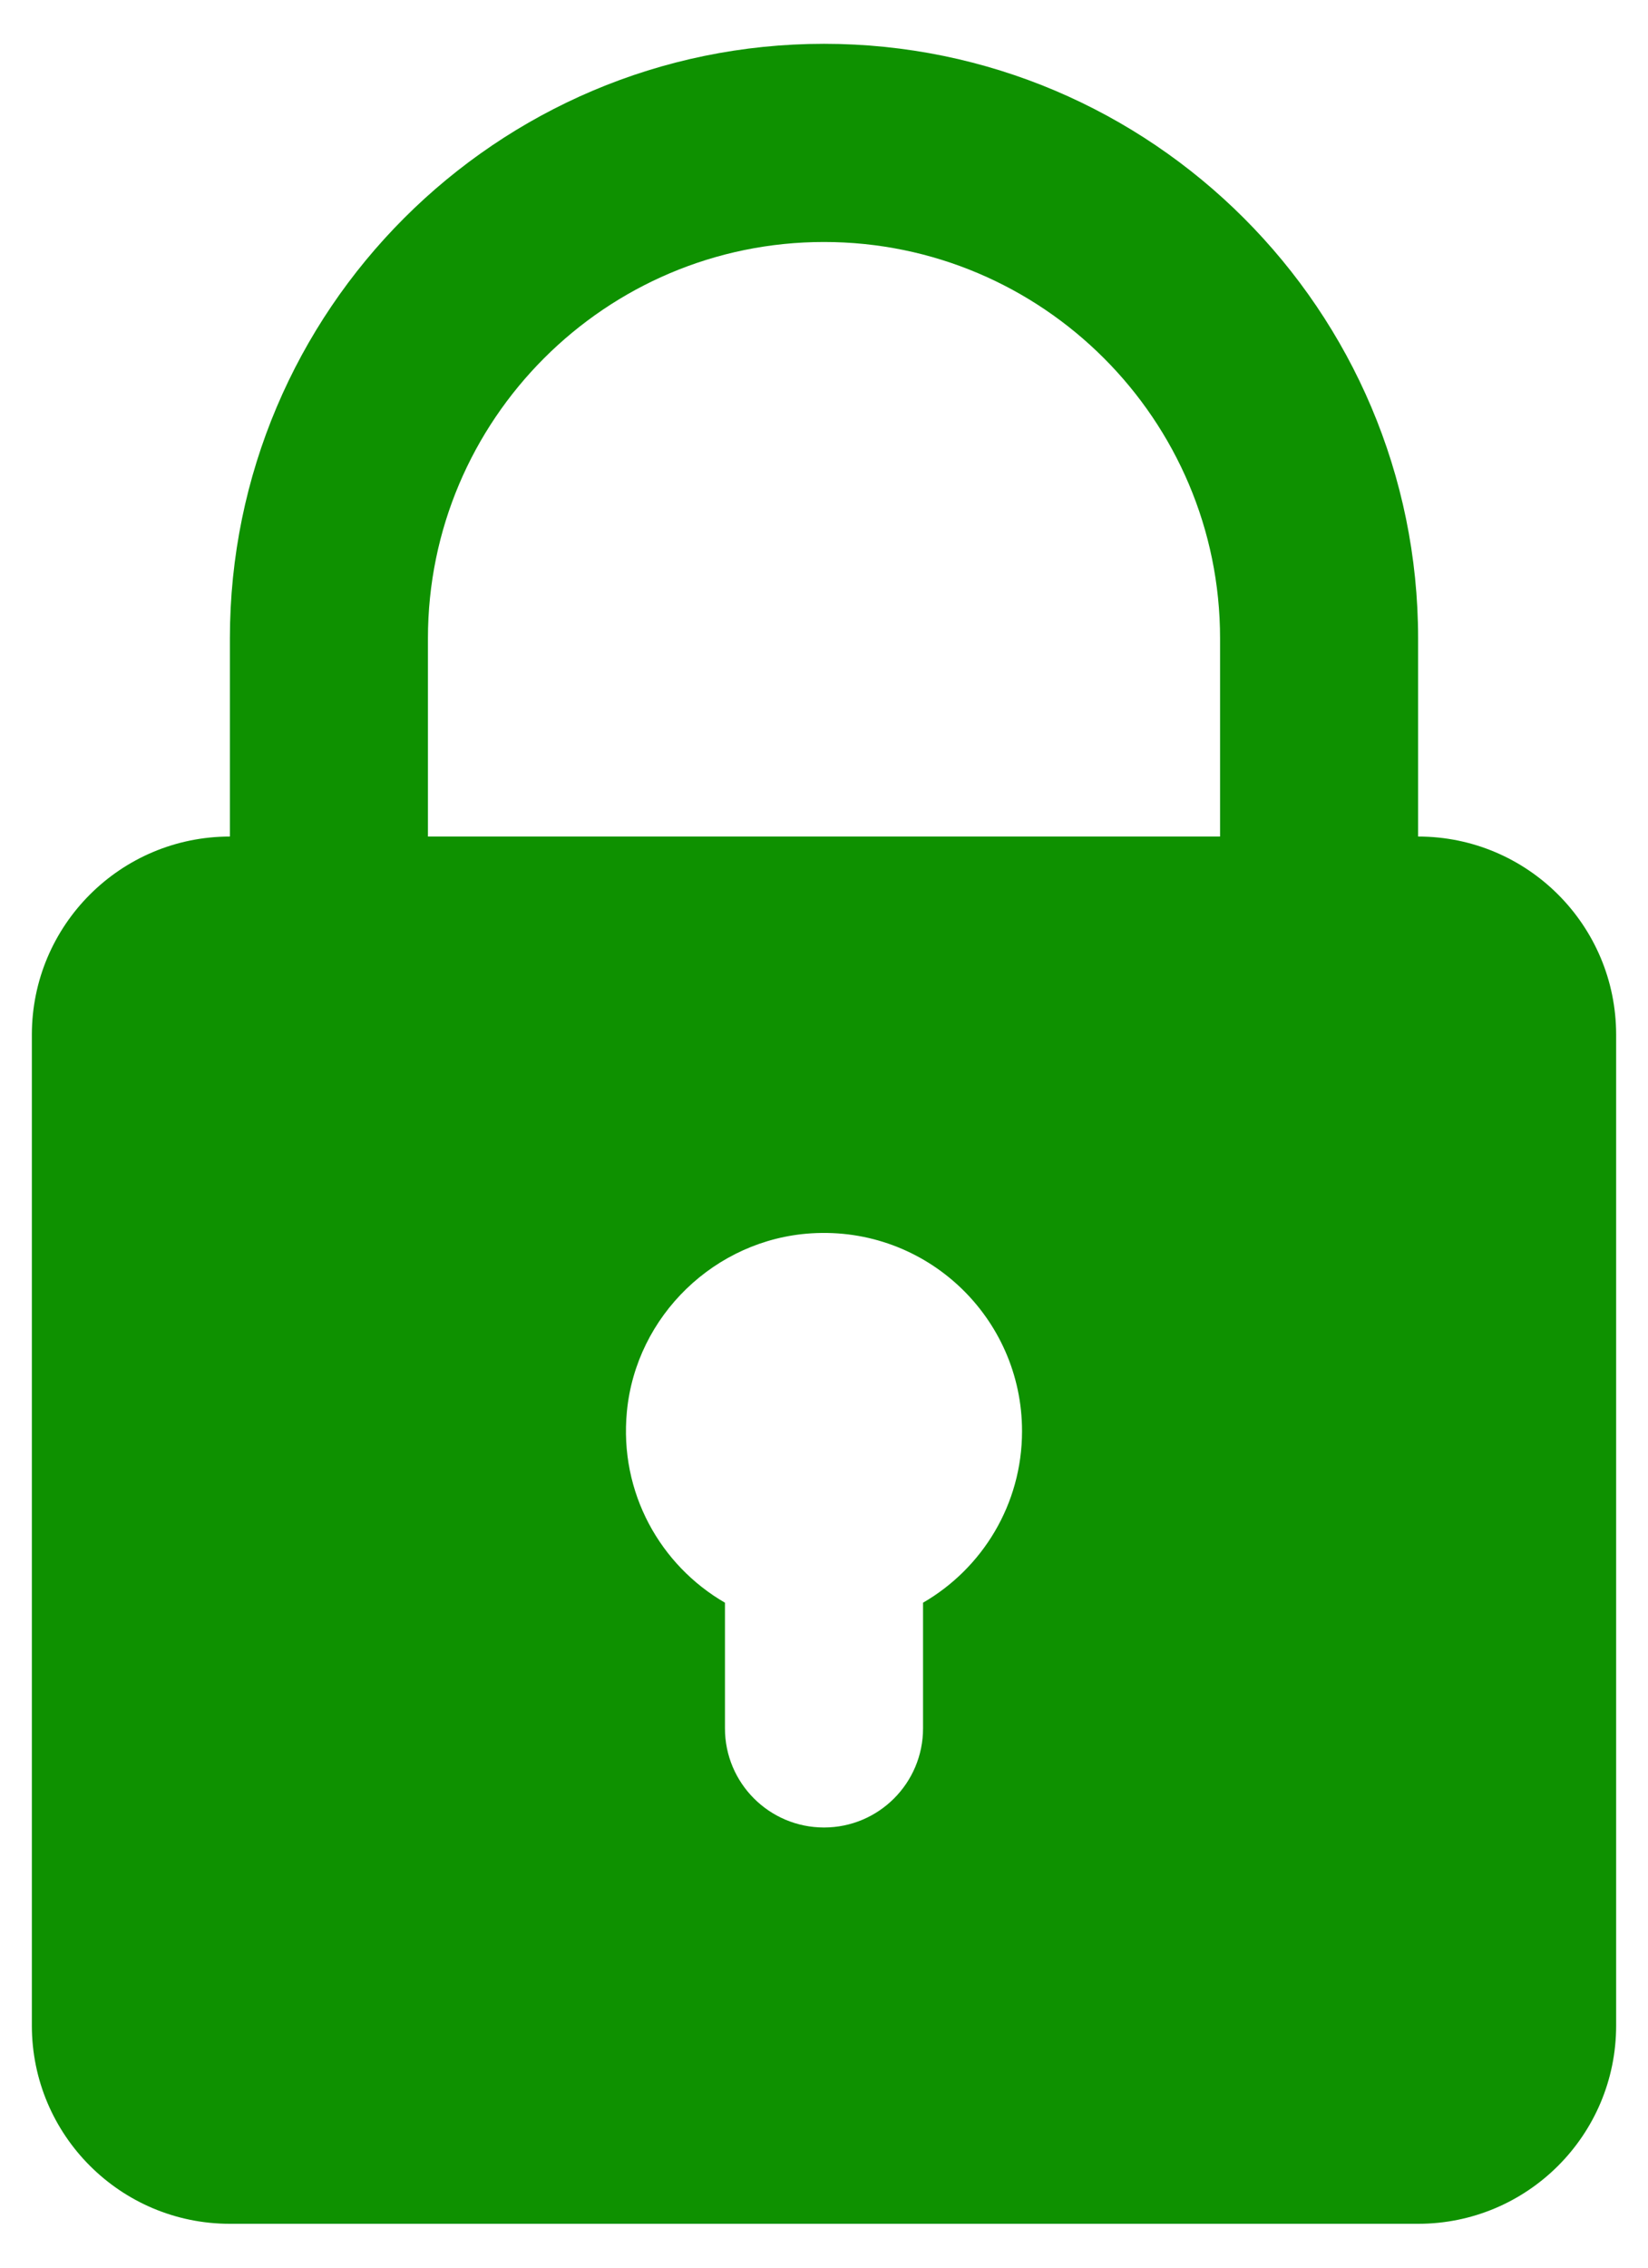 <?xml version="1.0" encoding="utf-8"?>
<!-- Generator: Adobe Illustrator 27.9.6, SVG Export Plug-In . SVG Version: 9.03 Build 54986)  -->
<svg version="1.1" id="Isolation_Mode" xmlns="http://www.w3.org/2000/svg" xmlns:xlink="http://www.w3.org/1999/xlink" x="0px"
	 y="0px" viewBox="0 0 300 412.5" style="enable-background:new 0 0 300 412.5;" xml:space="preserve">
<style type="text/css">
	.st0{fill:#0E9100;}
</style>
<path class="st0" d="M258.15,152.17L258.15,152.17v-36.05C258.15,56.49,209.64,7.97,150,7.97S41.85,56.49,41.85,116.12v36.05
	c-19.91,0-36.05,16.14-36.05,36.05v180.25c0,19.91,16.14,36.05,36.05,36.05h216.3c19.91,0,36.05-16.14,36.05-36.05V188.22
	C294.2,168.31,278.06,152.17,258.15,152.17z M150,44.02c39.76,0,72.1,32.34,72.1,72.1v36.05H77.9v-36.05
	C77.9,76.37,110.24,44.02,150,44.02z M168.03,291.54v22.86c0,9.95-8.07,18.03-18.03,18.03c-9.95,0-18.03-8.07-18.03-18.03v-22.86
	c-11.72-6.78-19.28-19.97-17.85-34.78c1.67-17.43,16.07-31.31,33.54-32.41c20.97-1.32,38.39,15.29,38.39,35.98
	C186.05,273.67,178.8,285.31,168.03,291.54z"/>
</svg>
